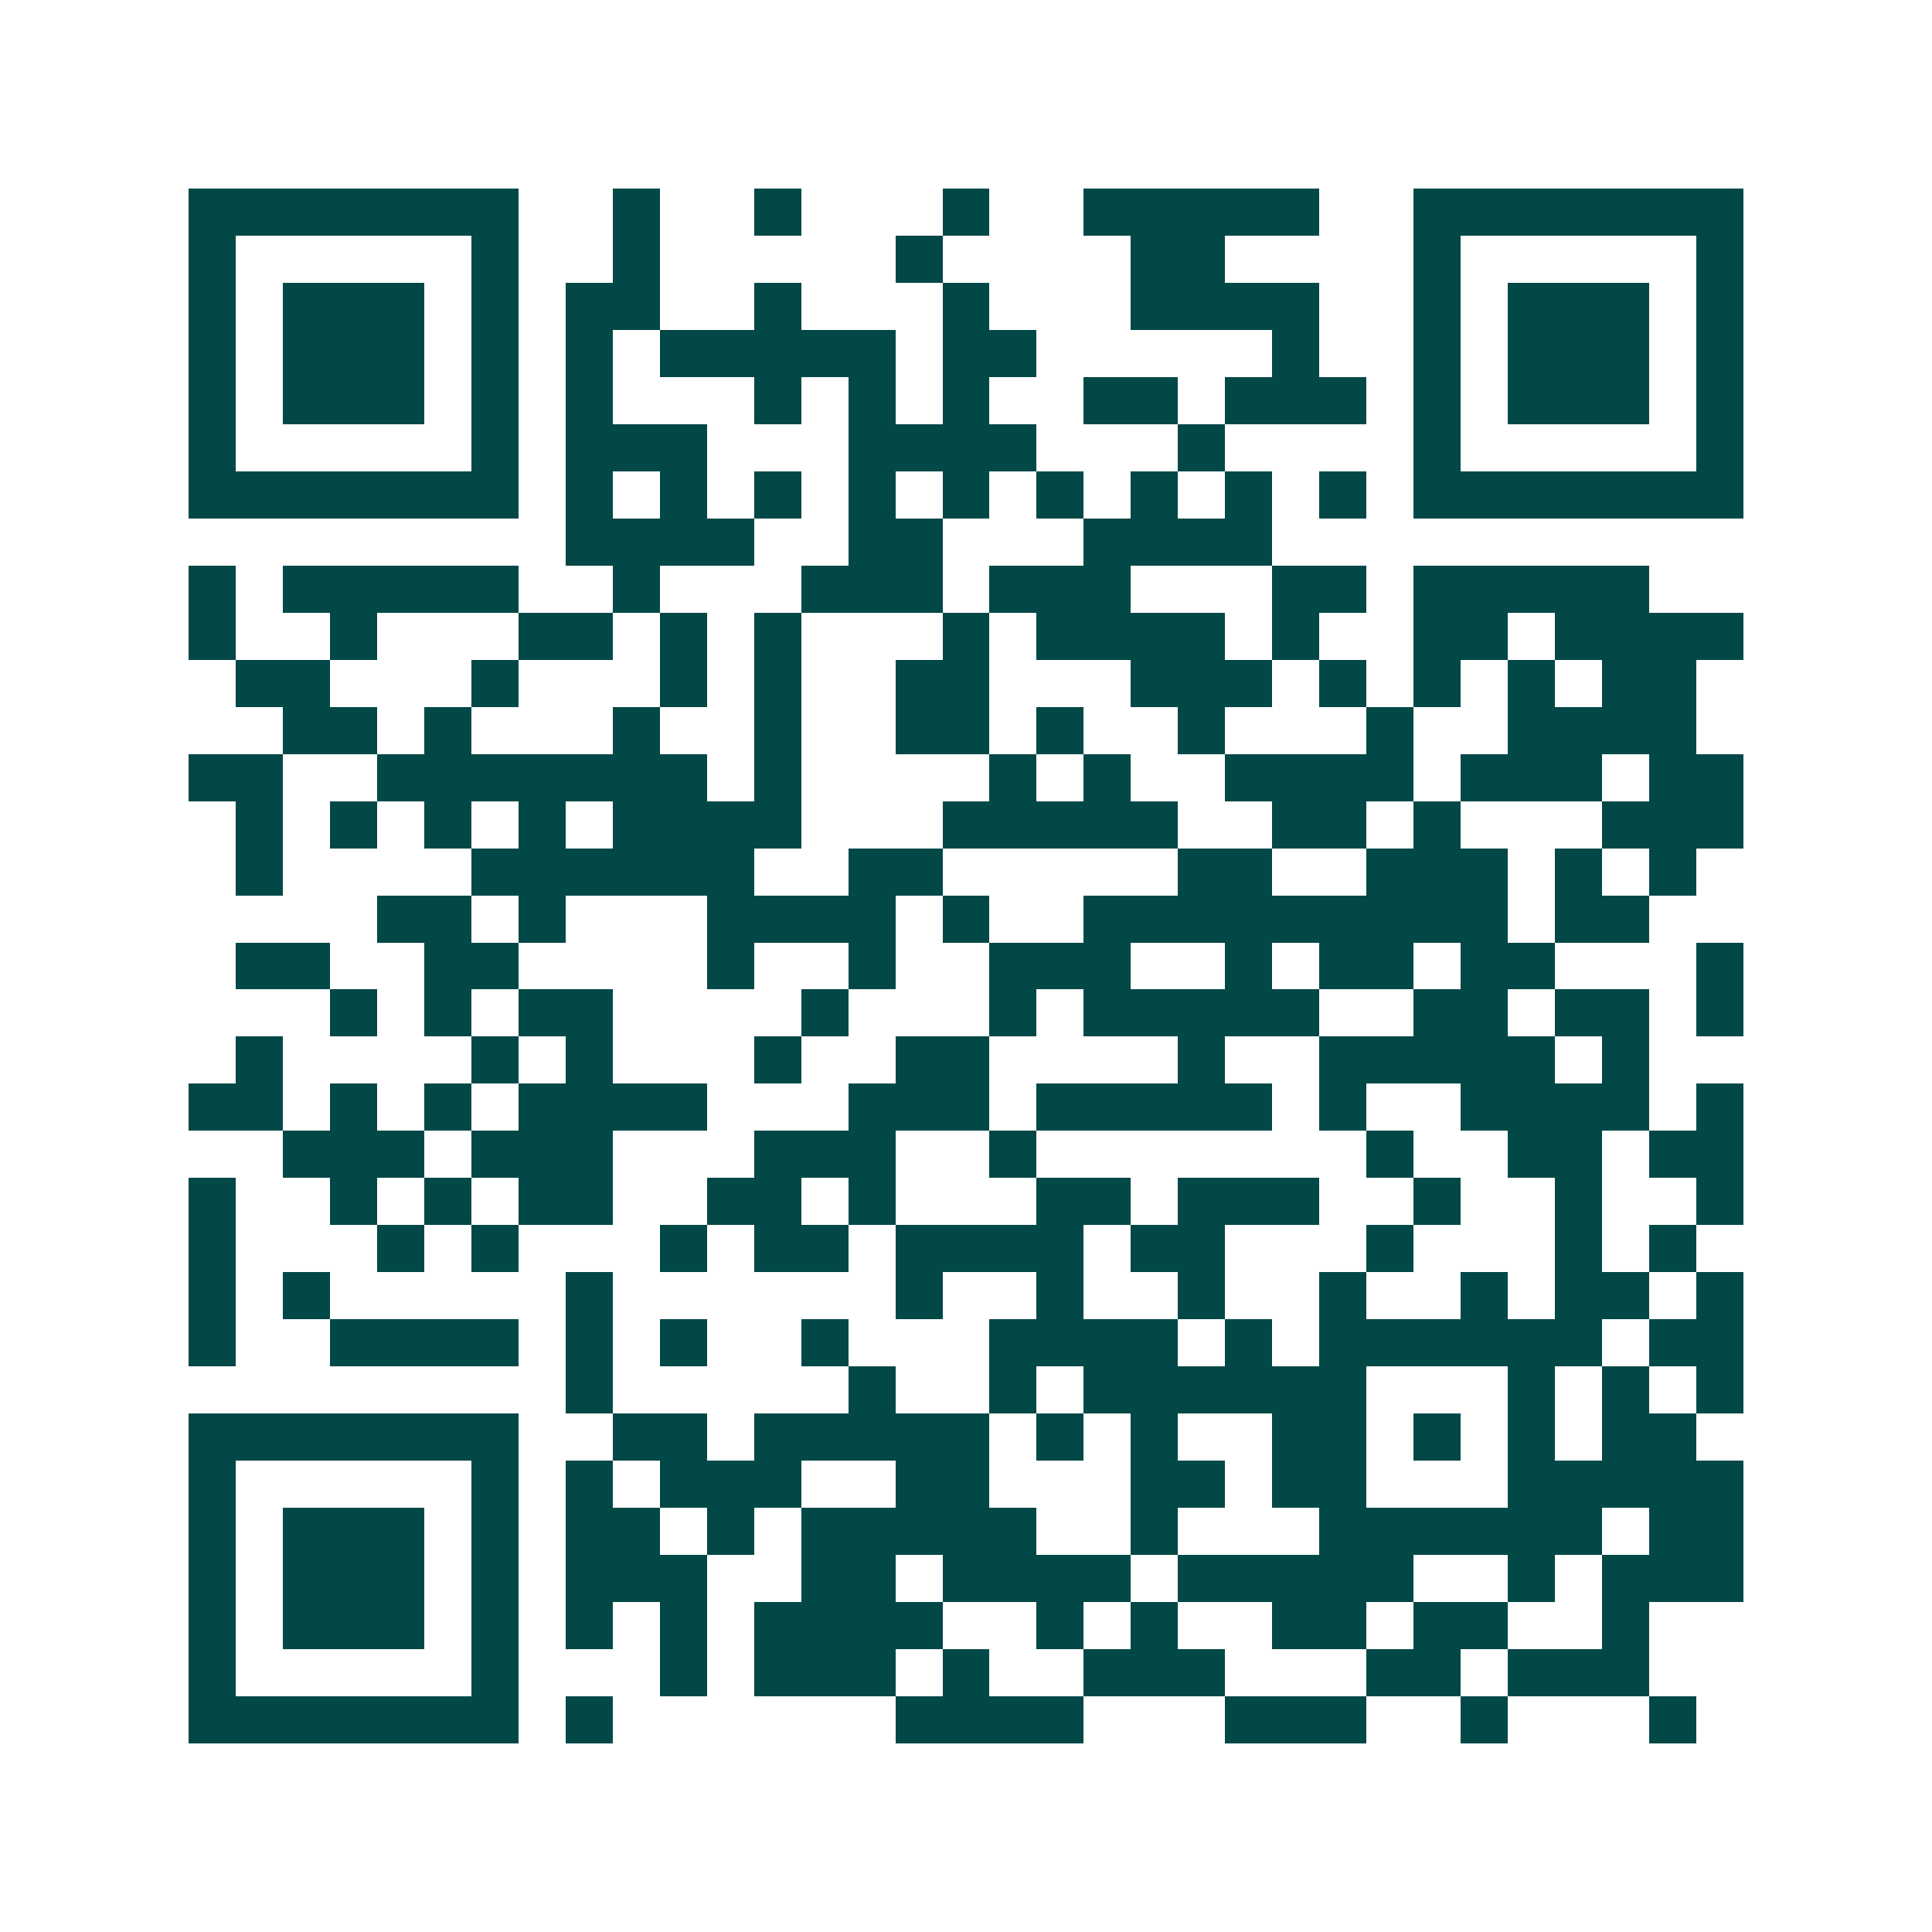 <svg xmlns="http://www.w3.org/2000/svg" width="200" height="200" viewBox="0 0 41 41" shape-rendering="crispEdges"><path fill="#ffffff" d="M0 0h41v41H0z"/><path stroke="#014847" d="M4 4.5h7m2 0h1m2 0h1m3 0h1m2 0h5m2 0h7M4 5.5h1m5 0h1m2 0h1m5 0h1m4 0h2m4 0h1m5 0h1M4 6.5h1m1 0h3m1 0h1m1 0h2m2 0h1m3 0h1m3 0h4m2 0h1m1 0h3m1 0h1M4 7.5h1m1 0h3m1 0h1m1 0h1m1 0h5m1 0h2m5 0h1m2 0h1m1 0h3m1 0h1M4 8.5h1m1 0h3m1 0h1m1 0h1m3 0h1m1 0h1m1 0h1m2 0h2m1 0h3m1 0h1m1 0h3m1 0h1M4 9.5h1m5 0h1m1 0h3m3 0h4m3 0h1m4 0h1m5 0h1M4 10.5h7m1 0h1m1 0h1m1 0h1m1 0h1m1 0h1m1 0h1m1 0h1m1 0h1m1 0h1m1 0h7M12 11.5h4m2 0h2m3 0h4M4 12.5h1m1 0h5m2 0h1m3 0h3m1 0h3m3 0h2m1 0h5M4 13.5h1m2 0h1m3 0h2m1 0h1m1 0h1m3 0h1m1 0h4m1 0h1m2 0h2m1 0h4M5 14.5h2m3 0h1m3 0h1m1 0h1m2 0h2m3 0h3m1 0h1m1 0h1m1 0h1m1 0h2M6 15.5h2m1 0h1m3 0h1m2 0h1m2 0h2m1 0h1m2 0h1m3 0h1m2 0h4M4 16.5h2m2 0h7m1 0h1m4 0h1m1 0h1m2 0h4m1 0h3m1 0h2M5 17.5h1m1 0h1m1 0h1m1 0h1m1 0h4m3 0h5m2 0h2m1 0h1m3 0h3M5 18.5h1m4 0h6m2 0h2m5 0h2m2 0h3m1 0h1m1 0h1M8 19.5h2m1 0h1m3 0h4m1 0h1m2 0h9m1 0h2M5 20.5h2m2 0h2m4 0h1m2 0h1m2 0h3m2 0h1m1 0h2m1 0h2m3 0h1M7 21.5h1m1 0h1m1 0h2m4 0h1m3 0h1m1 0h5m2 0h2m1 0h2m1 0h1M5 22.5h1m4 0h1m1 0h1m3 0h1m2 0h2m4 0h1m2 0h5m1 0h1M4 23.5h2m1 0h1m1 0h1m1 0h4m3 0h3m1 0h5m1 0h1m2 0h4m1 0h1M6 24.5h3m1 0h3m3 0h3m2 0h1m7 0h1m2 0h2m1 0h2M4 25.5h1m2 0h1m1 0h1m1 0h2m2 0h2m1 0h1m3 0h2m1 0h3m2 0h1m2 0h1m2 0h1M4 26.5h1m3 0h1m1 0h1m3 0h1m1 0h2m1 0h4m1 0h2m3 0h1m3 0h1m1 0h1M4 27.5h1m1 0h1m5 0h1m6 0h1m2 0h1m2 0h1m2 0h1m2 0h1m1 0h2m1 0h1M4 28.5h1m2 0h4m1 0h1m1 0h1m2 0h1m3 0h4m1 0h1m1 0h6m1 0h2M12 29.5h1m5 0h1m2 0h1m1 0h6m3 0h1m1 0h1m1 0h1M4 30.5h7m2 0h2m1 0h5m1 0h1m1 0h1m2 0h2m1 0h1m1 0h1m1 0h2M4 31.5h1m5 0h1m1 0h1m1 0h3m2 0h2m3 0h2m1 0h2m3 0h5M4 32.5h1m1 0h3m1 0h1m1 0h2m1 0h1m1 0h5m2 0h1m3 0h6m1 0h2M4 33.5h1m1 0h3m1 0h1m1 0h3m2 0h2m1 0h4m1 0h5m2 0h1m1 0h3M4 34.5h1m1 0h3m1 0h1m1 0h1m1 0h1m1 0h4m2 0h1m1 0h1m2 0h2m1 0h2m2 0h1M4 35.5h1m5 0h1m3 0h1m1 0h3m1 0h1m2 0h3m3 0h2m1 0h3M4 36.5h7m1 0h1m6 0h4m3 0h3m2 0h1m3 0h1"/></svg>
